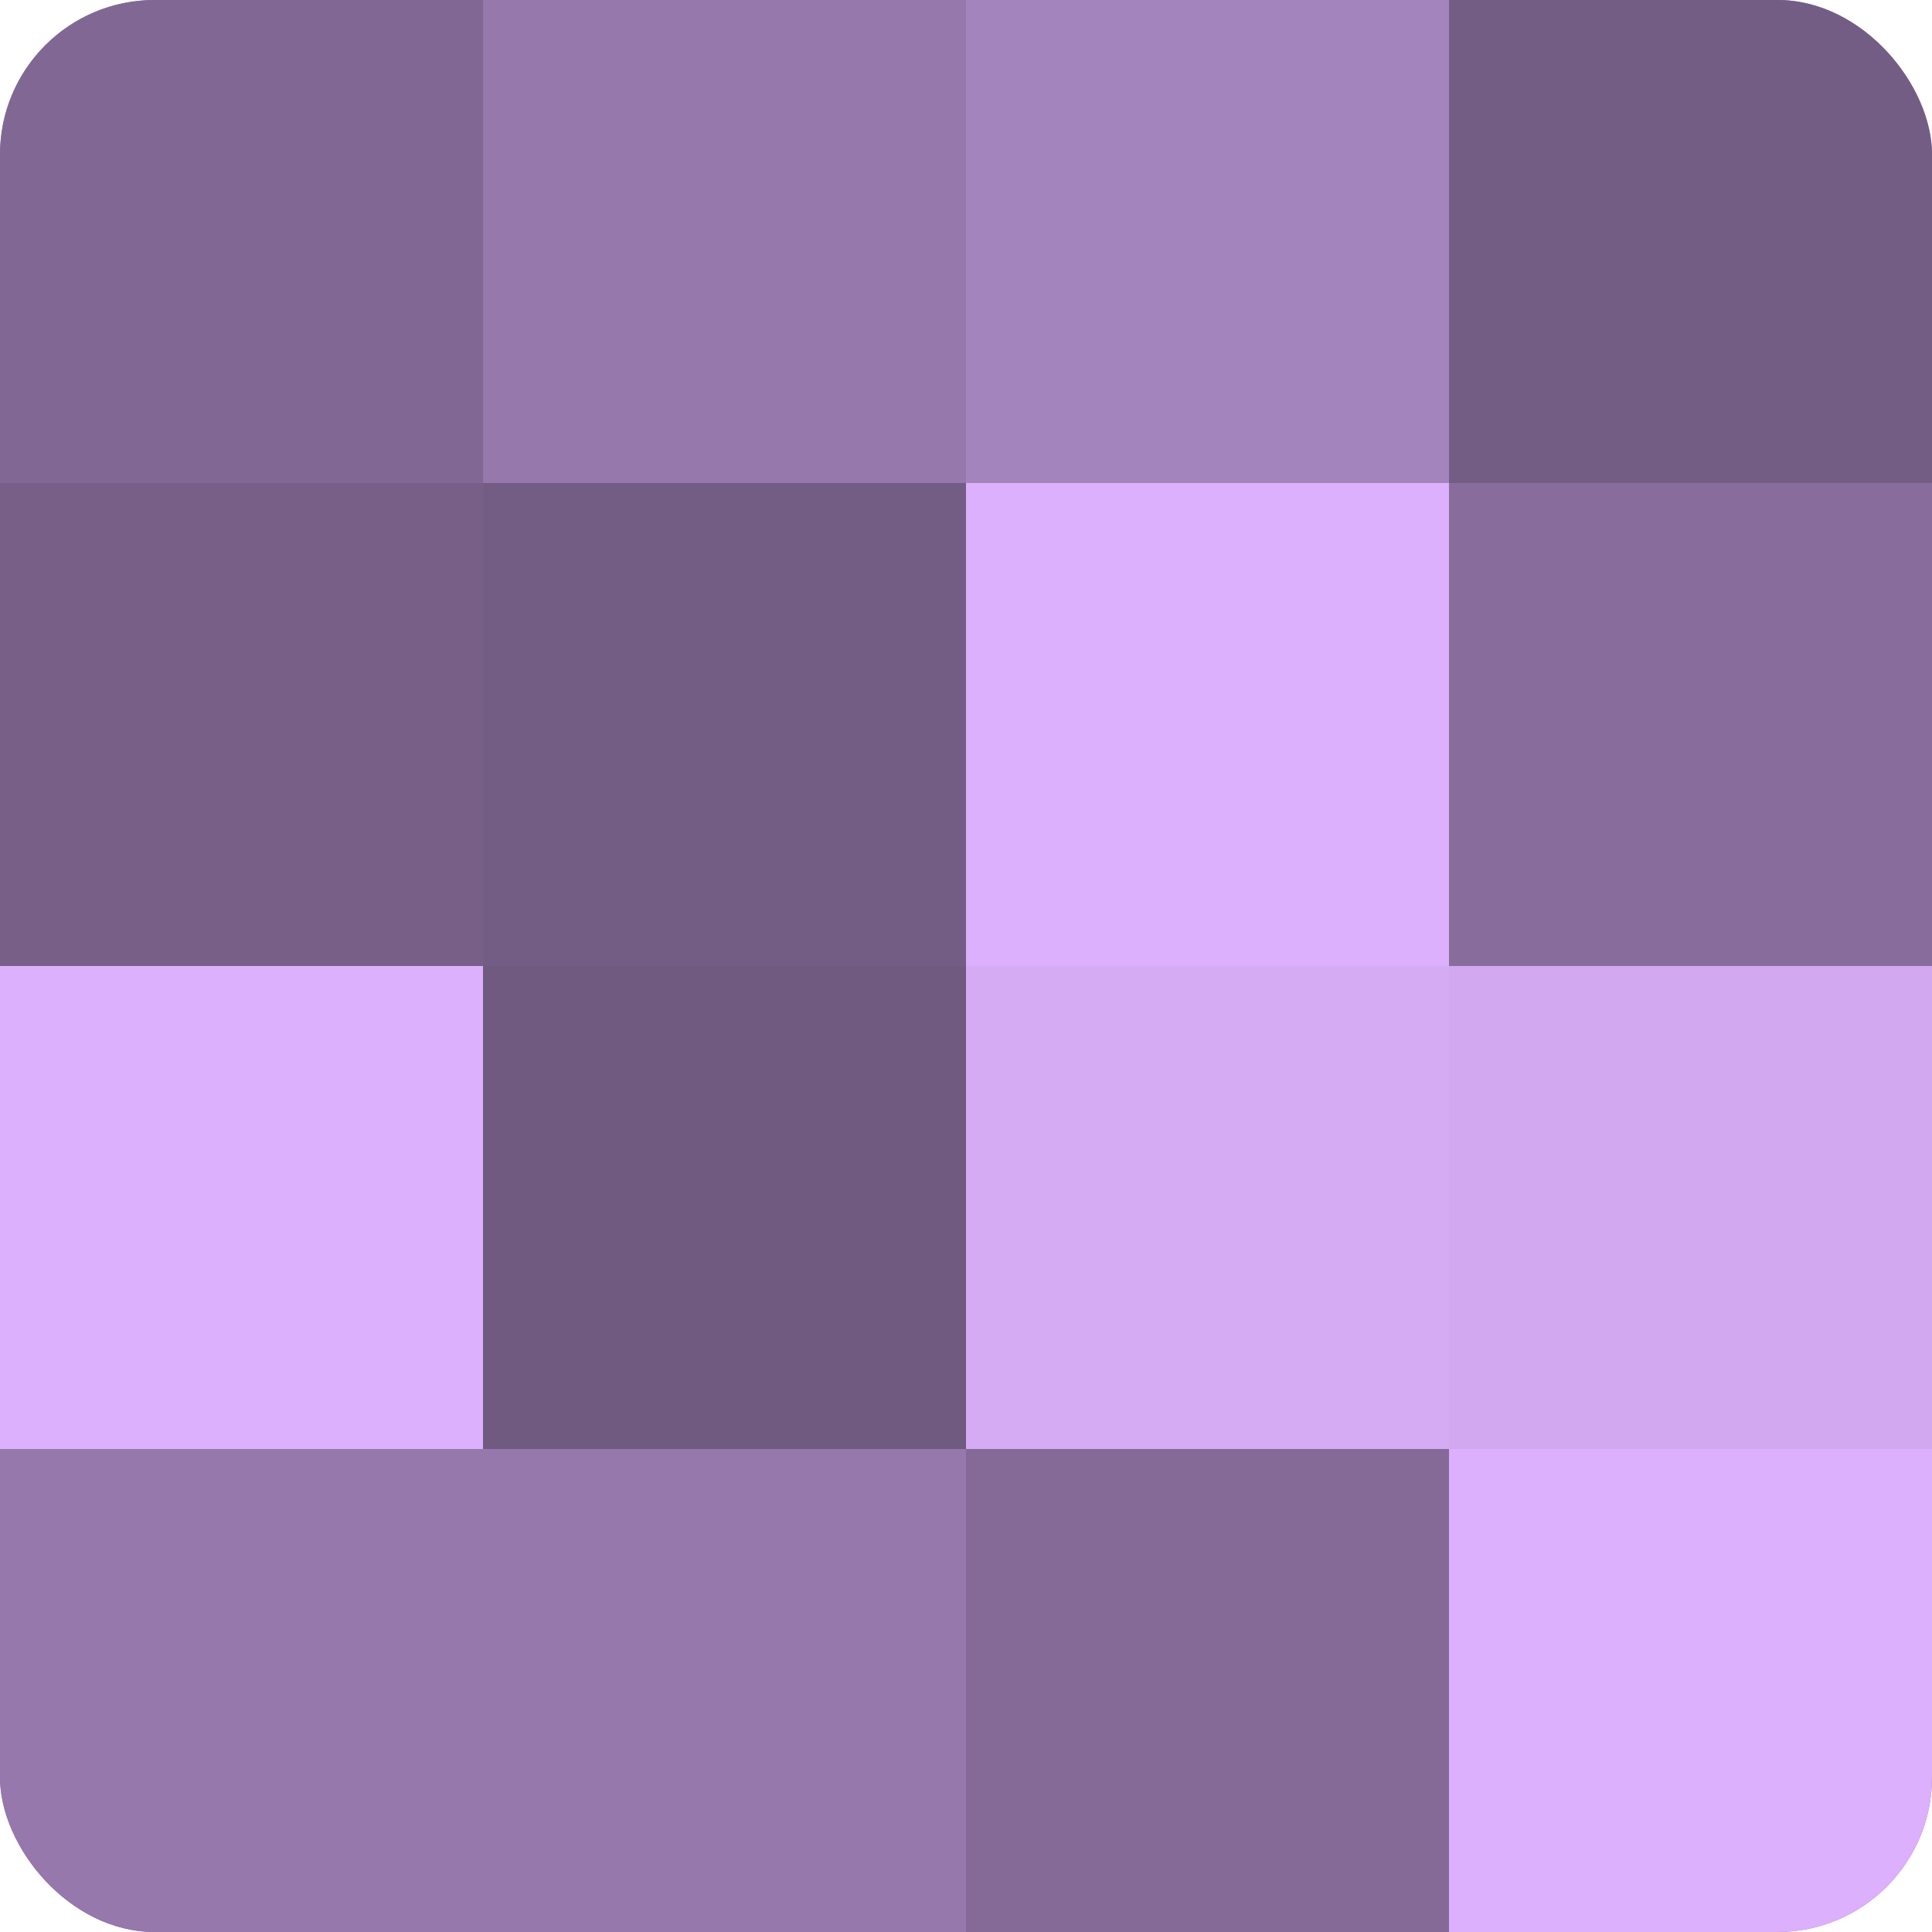 <?xml version="1.0" encoding="UTF-8"?>
<svg xmlns="http://www.w3.org/2000/svg" width="60" height="60" viewBox="0 0 100 100" preserveAspectRatio="xMidYMid meet"><defs><clipPath id="c" width="100" height="100"><rect width="100" height="100" rx="8" ry="8"/></clipPath></defs><g clip-path="url(#c)"><rect width="100" height="100" fill="#8c70a0"/><rect width="25" height="25" fill="#816894"/><rect y="25" width="25" height="25" fill="#775f88"/><rect y="50" width="25" height="25" fill="#dcb0fc"/><rect y="75" width="25" height="25" fill="#9678ac"/><rect x="25" width="25" height="25" fill="#9678ac"/><rect x="25" y="25" width="25" height="25" fill="#745d84"/><rect x="25" y="50" width="25" height="25" fill="#705a80"/><rect x="25" y="75" width="25" height="25" fill="#9678ac"/><rect x="50" width="25" height="25" fill="#a484bc"/><rect x="50" y="25" width="25" height="25" fill="#dcb0fc"/><rect x="50" y="50" width="25" height="25" fill="#d5abf4"/><rect x="50" y="75" width="25" height="25" fill="#856a98"/><rect x="75" width="25" height="25" fill="#745d84"/><rect x="75" y="25" width="25" height="25" fill="#886d9c"/><rect x="75" y="50" width="25" height="25" fill="#d2a8f0"/><rect x="75" y="75" width="25" height="25" fill="#dcb0fc"/></g></svg>
